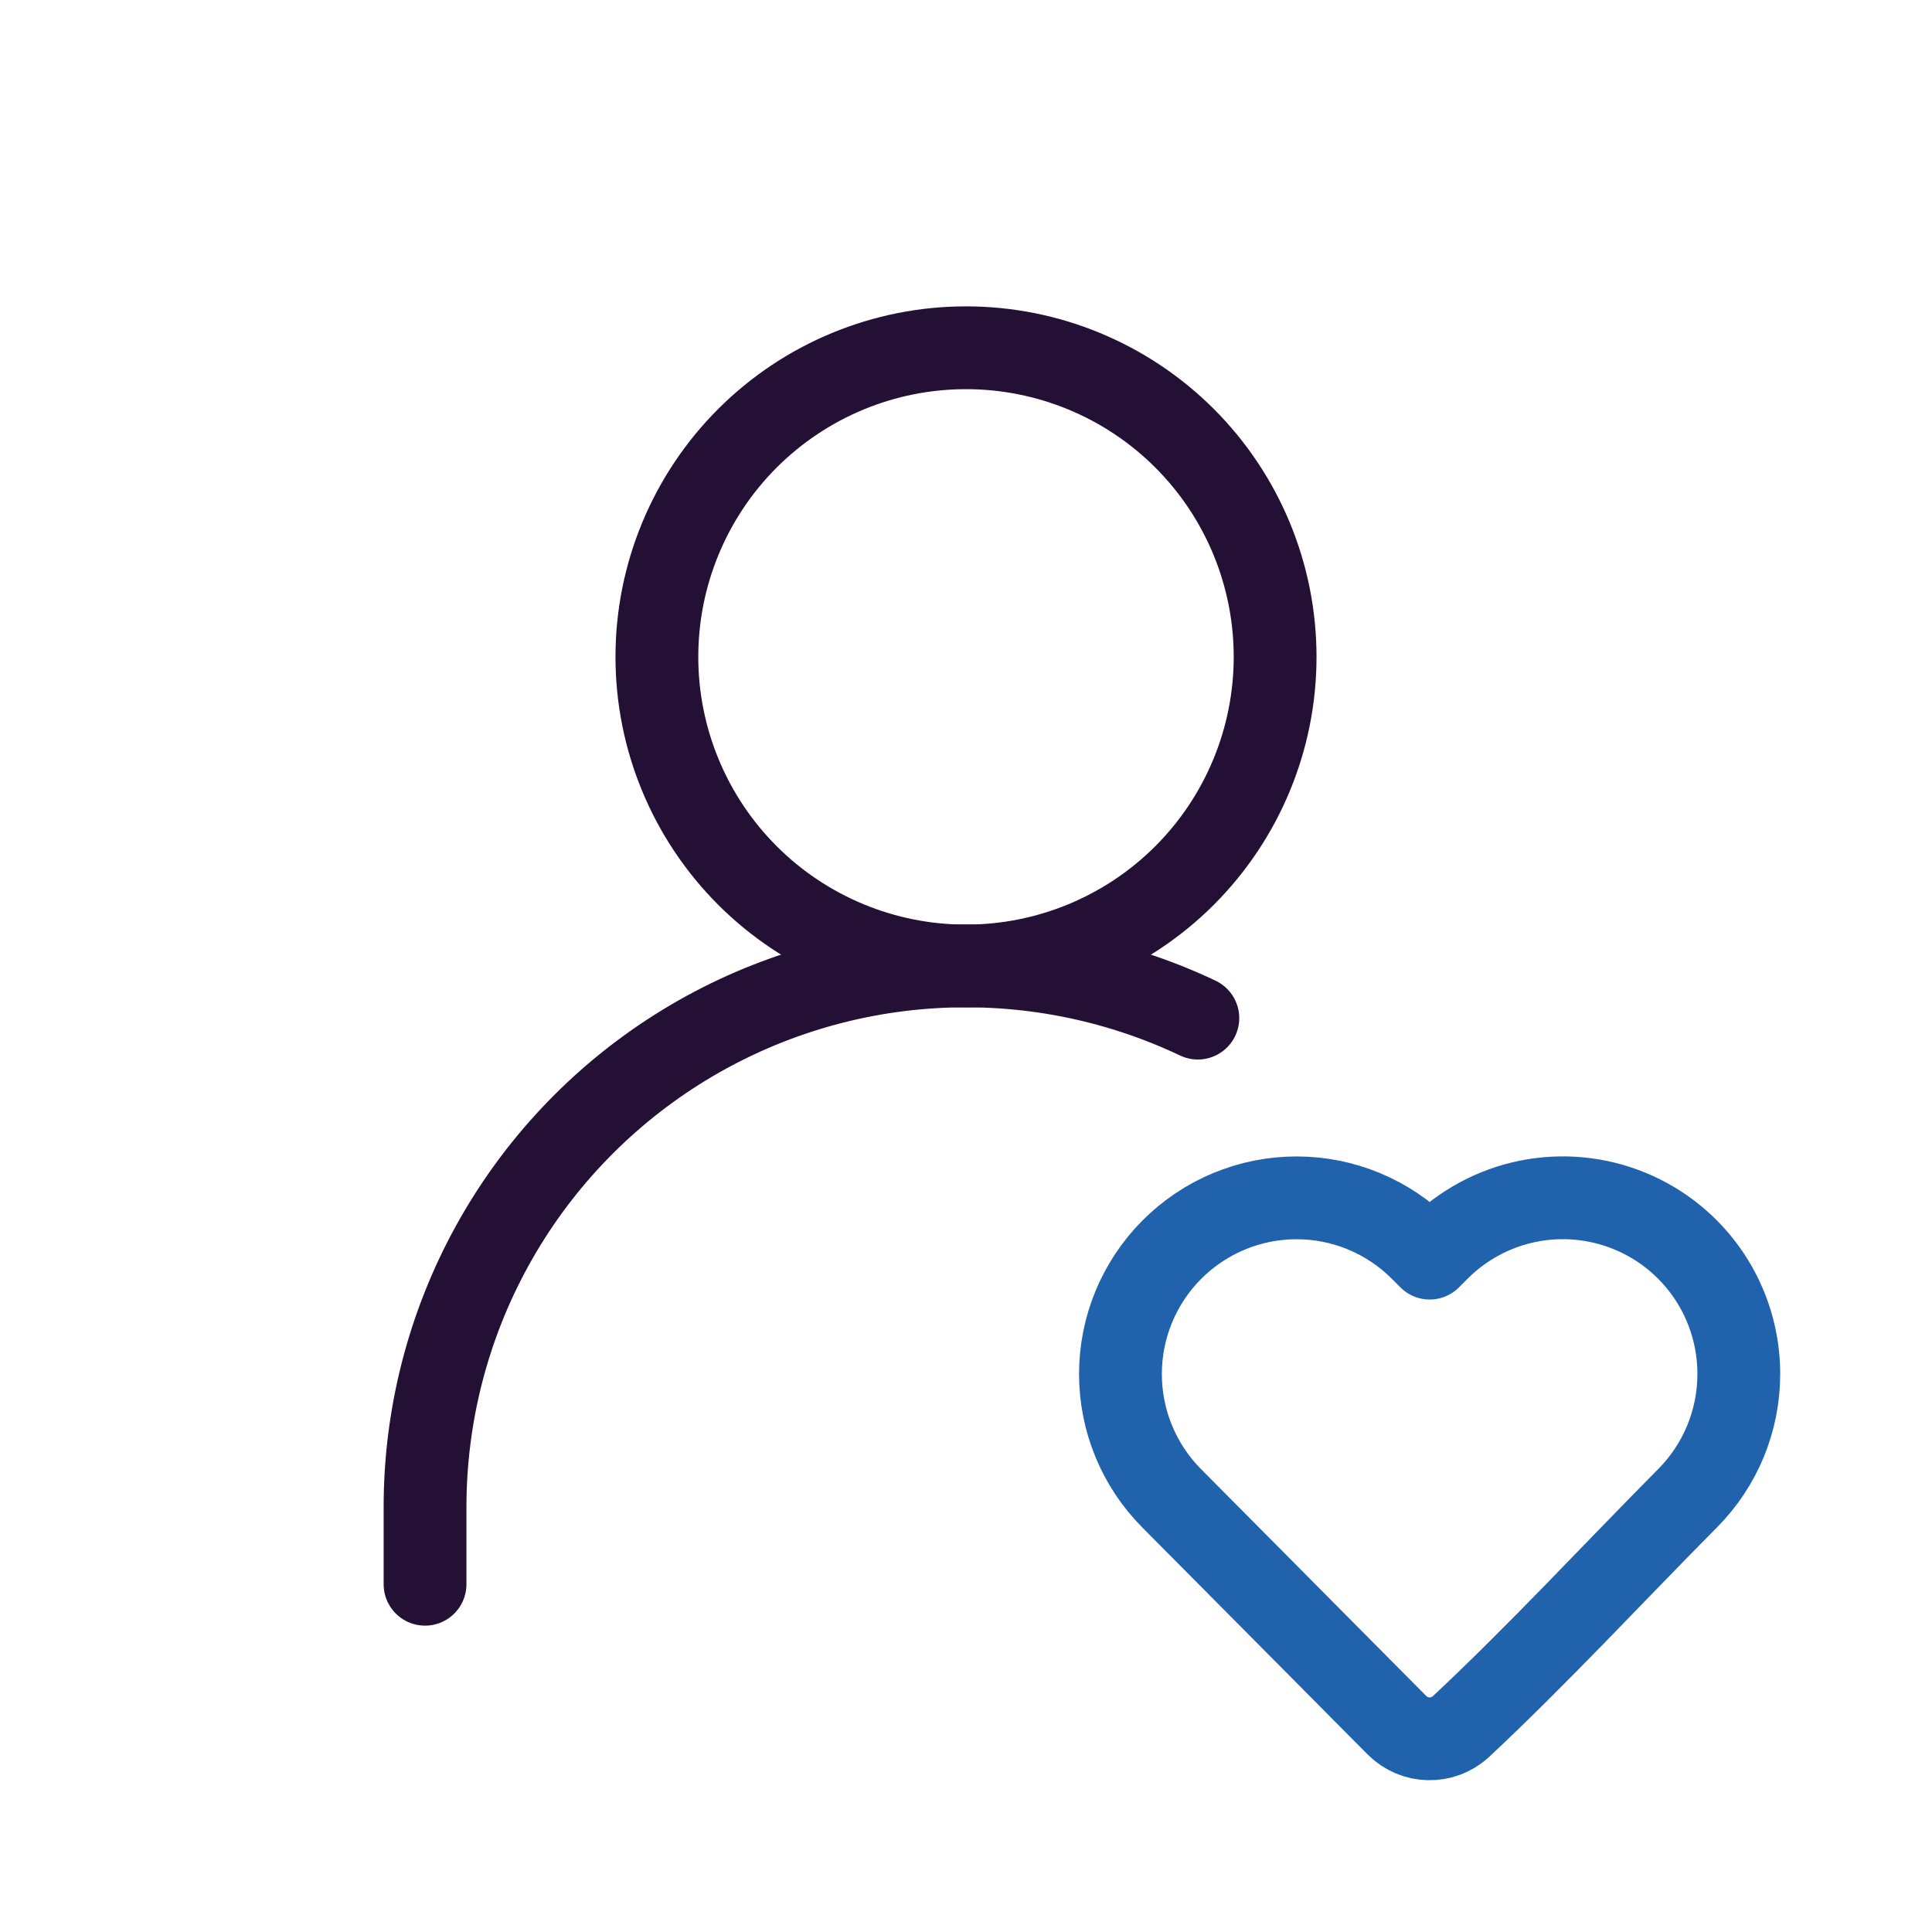 <svg xmlns="http://www.w3.org/2000/svg" width="35" height="35" viewBox="0 0 35 35" fill="none">
  <path d="M17.5 17.5C18.985 17.5 20.41 16.91 21.46 15.86C22.51 14.809 23.1 13.385 23.1 11.9C23.1 10.415 22.51 8.99 21.46 7.94C20.41 6.89 18.985 6.3 17.5 6.3C16.015 6.3 14.59 6.89 13.54 7.94C12.49 8.99 11.9 10.415 11.9 11.9C11.9 13.385 12.49 14.809 13.54 15.86C14.59 16.91 16.015 17.5 17.5 17.5Z" stroke="#240F35" stroke-width="1.5" stroke-linecap="round" stroke-linejoin="round"/>
  <path d="M31.5 24.892C31.5 25.735 31.167 26.543 30.573 27.141C29.207 28.518 27.881 29.955 26.463 31.282C26.304 31.427 26.096 31.505 25.882 31.5C25.668 31.496 25.463 31.409 25.311 31.258L21.225 27.142C20.631 26.544 20.298 25.735 20.298 24.892C20.298 24.049 20.631 23.241 21.225 22.643C21.522 22.344 21.874 22.107 22.263 21.945C22.651 21.783 23.068 21.7 23.488 21.7C23.909 21.7 24.326 21.783 24.714 21.945C25.103 22.107 25.455 22.344 25.752 22.643L25.9 22.792L26.048 22.643C26.494 22.194 27.062 21.887 27.681 21.762C28.301 21.637 28.944 21.699 29.528 21.94C30.113 22.181 30.612 22.591 30.963 23.116C31.314 23.642 31.501 24.26 31.5 24.892Z" stroke="#2162AD" stroke-width="1.5" stroke-linejoin="round"/>
  <path d="M7.7 28.7V27.3C7.7 25.647 8.118 24.02 8.915 22.572C9.713 21.123 10.864 19.9 12.261 19.016C13.658 18.132 15.256 17.616 16.907 17.516C18.557 17.416 20.206 17.735 21.7 18.444" stroke="#240F35" stroke-width="1.5" stroke-linecap="round" stroke-linejoin="round"/>
</svg>